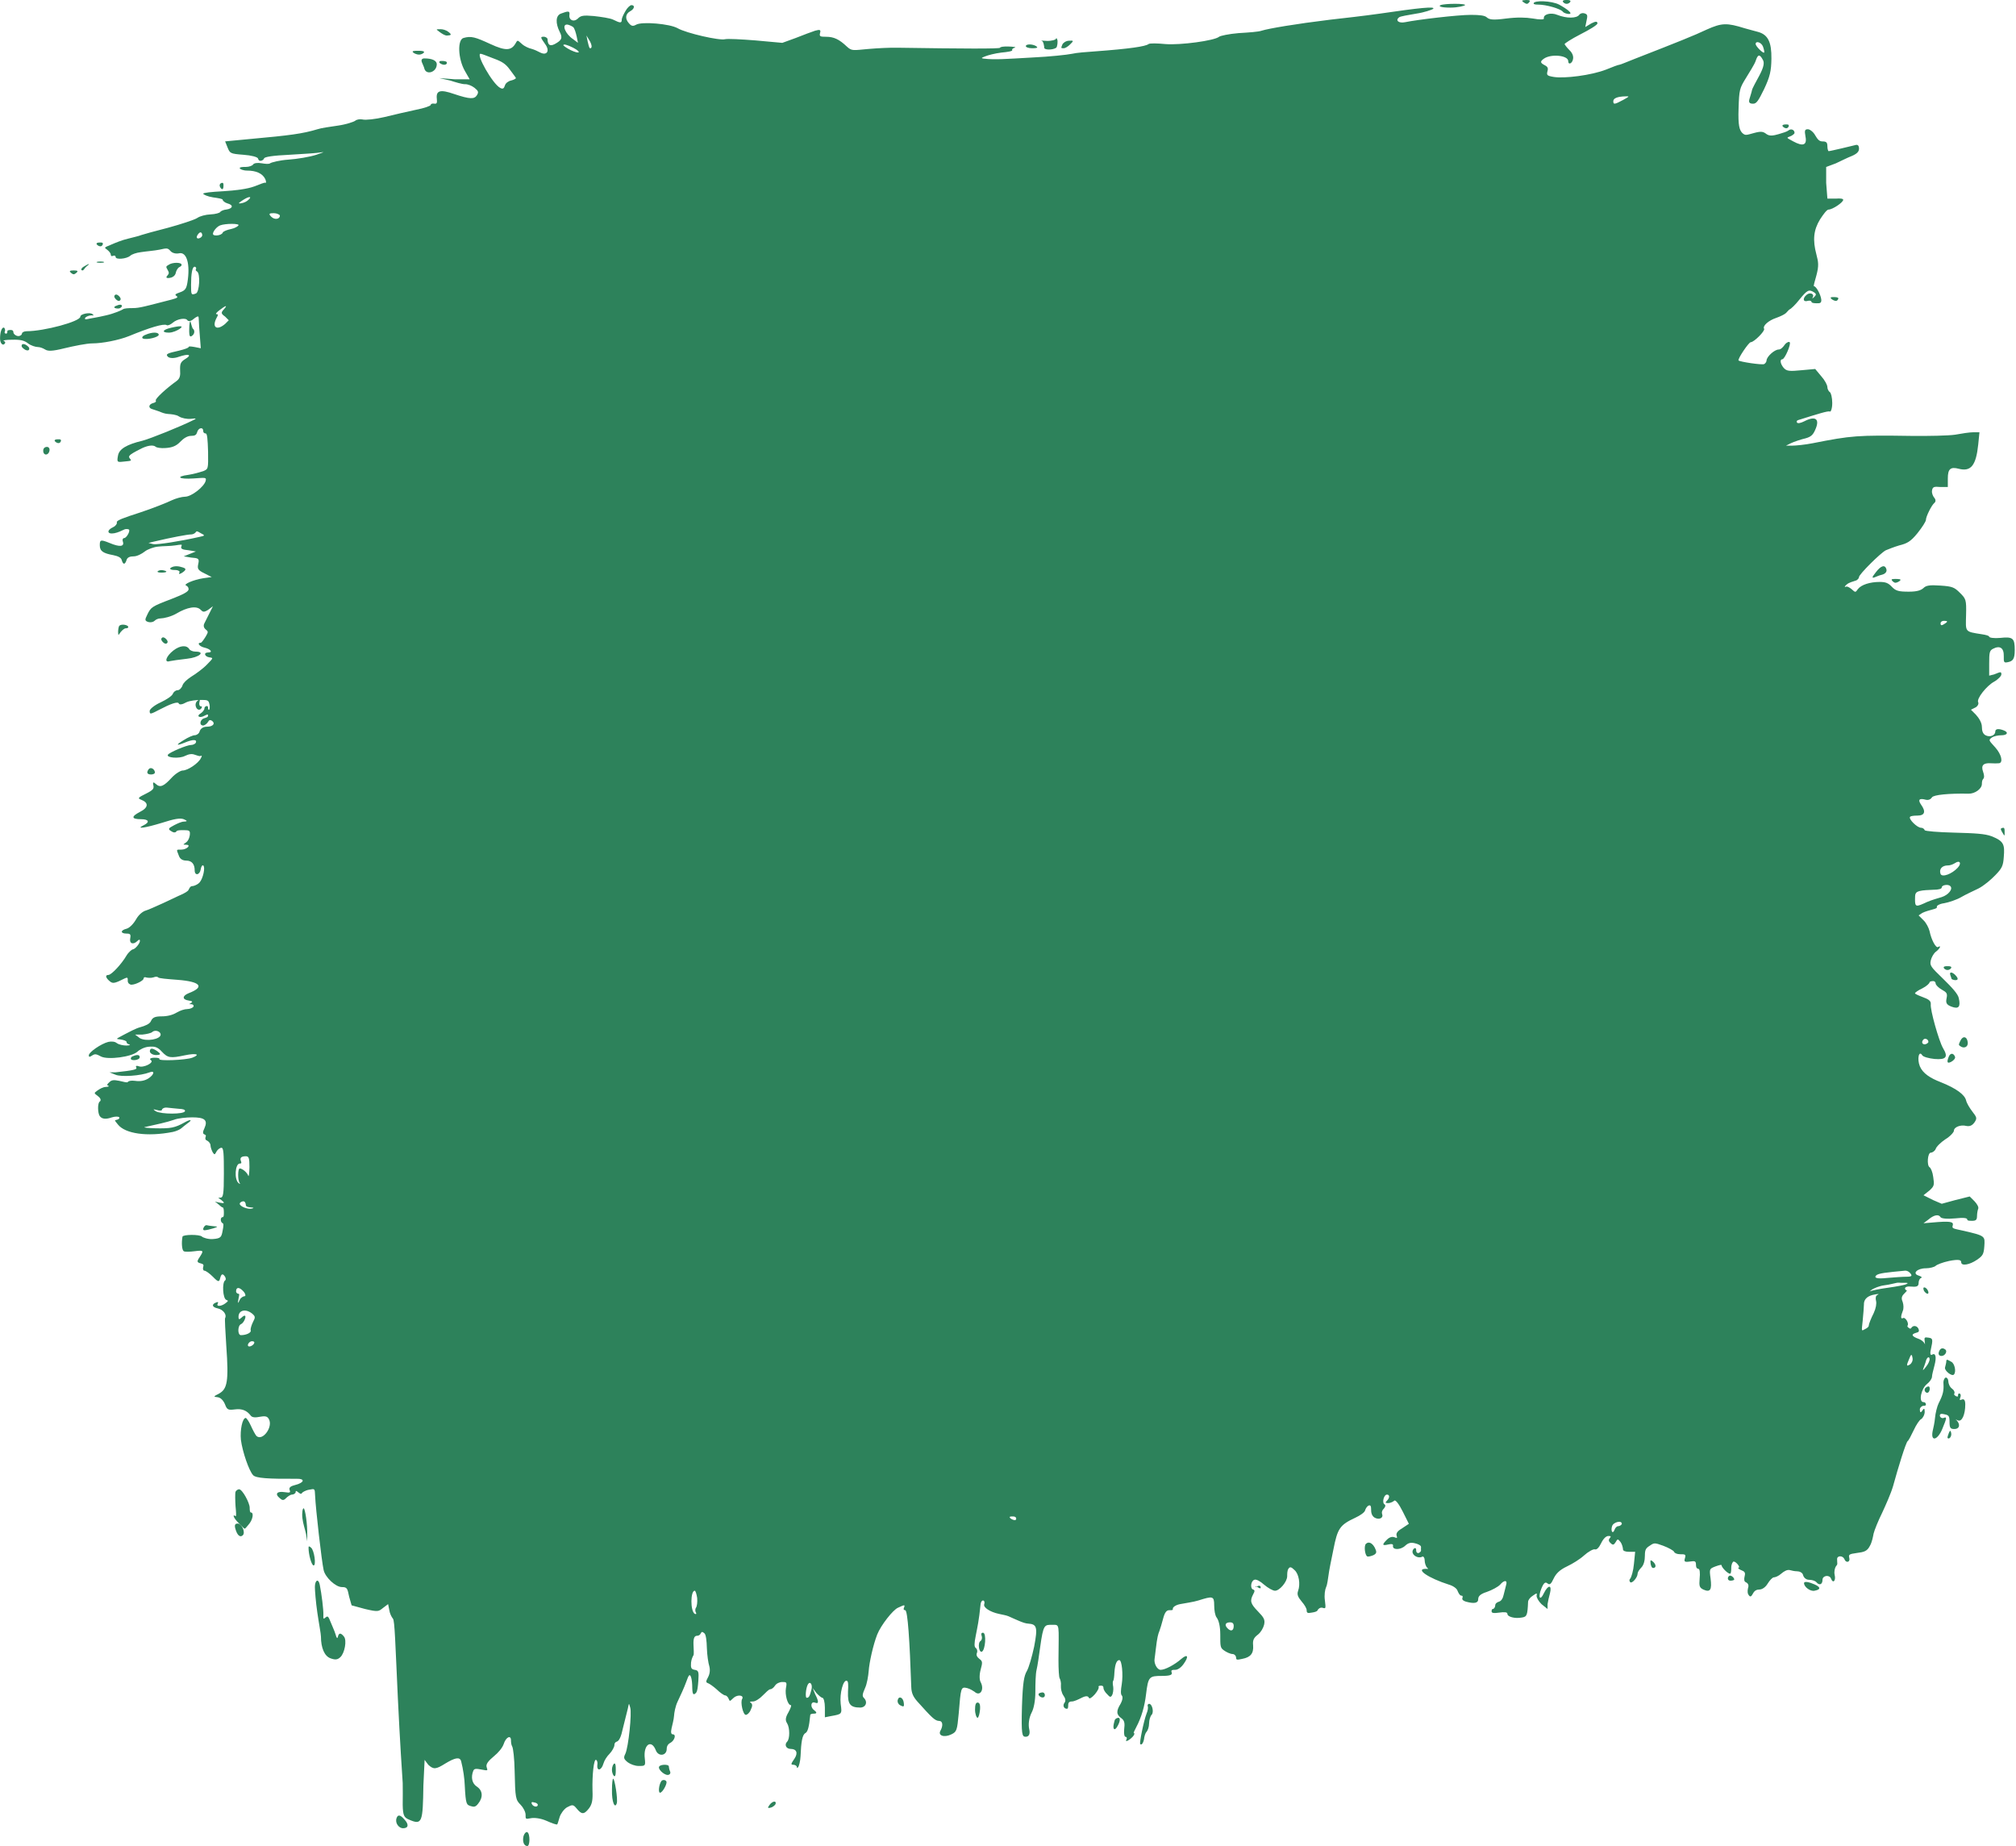 <?xml version="1.0" encoding="UTF-8"?> <svg xmlns="http://www.w3.org/2000/svg" width="1588" height="1454" fill="none"> <path fill="#2D825B" d="M1200.4 1.989c2 1.348 2.83 1.348 3.97 0C1205.52.64 1205.39 0 1202.39 0c-3.72.169-4.28.472-1.99 1.989ZM1208.04 2.711c0 .771 1.74.921 3.83.921 5.95 0 17.2 3.212 19.13 5.526.89 1.234 3.6 1.842 4.79 1.842 3.57 0-.96-3.666-7.66-7.368-5.95-3.085-20.09-3.543-20.09-.921ZM1231.04 1c0 .75 1.35 2 3 2s3-1.25 3-2c0-.9-1.35-1-3-1s-3 .1-3 1Z"></path> <path fill="#2D825B" d="M492.622 8.793c-1.549 2.634-2.875 5.47-2.875 6.709 0 2.789-1.129 2.789-6.708 0-2.48-1.24-9.754-2.256-15.333-2.876-8.369-.774-10.289-.252-12.459 1.917-3.409 3.254-7.328 1.154-6.708-2.875.465-3.41-1.284-2.973-6.708-.958-4.185 1.549-4.368 7.558-.959 14.377 2.48 4.803 1.591 6.64-3.833 9.584-3.874 2.015-5.595.815-5.75-3.834 0-.93-1.635-1.917-2.875-1.917-3.1 0-2.606.638.958 5.751 4.03 5.424 1.436 9.344-3.833 6.71-2.015-1.085-4.539-2.256-6.708-2.876-2.17-.465-5.652-1.974-7.667-3.834-3.41-2.944-3.397-3.438-4.792-.958-3.409 6.198-7.726 6.691-20.125.958-11.778-5.423-15.039-6.497-21.083-4.792-4.959 1.24-4.466 16.271.958 25.879l3.834 6.709h-11.5l-12.459-.959 8.625 1.917c4.34 1.395 9.331 2.876 11.5 2.876 2.325-.155 5.652 1.326 7.667 2.875 3.1 2.48 3.312 3.427 1.917 5.751-2.015 3.254-5.345 3.38-18.209-.959-10.383-3.563-14.191-2.984-13.416 3.834.31 3.1.098 4.144-1.917 3.834-1.55-.31-2.875.184-2.875.959 0 .775-4.991 2.594-11.5 3.834-6.664 1.394-17.942 4.046-24.917 5.75-7.129 1.705-15.08 2.537-17.25 1.917-2.169-.465-4.665.03-5.75.959-1.239.93-7.062 2.904-13.416 3.834-6.354.93-13.657 1.945-16.292 2.875-11.778 3.564-21.867 4.879-52.708 7.668l-20.125 1.917 1.916 4.792c1.86 4.649 2.23 4.976 12.459 5.751 6.509.465 11.035 1.791 11.5 2.875.31 1.085.832 1.917 1.916 1.917 1.085 0 2.565-.832 2.875-1.917.465-1.239 6.797-2.255 20.125-2.875 10.539-.62 21.972-1.297 24.917-1.917 3.1-.465 1.591.058-3.833 1.917-5.115 1.705-15.223 3.369-22.042 3.834-6.819.465-13.29 2.101-14.375 2.875-.93.775-3.764.465-6.708 0-3.255-.619-6.089-.126-6.709.959-.62.93-3.115 1.917-5.75 1.917-2.479 0-4.791.029-4.791.958 0 .775 2.805 1.917 5.75 1.917 7.129 0 12.205 2.216 14.375 6.709.93 2.17.62 3.341 0 2.876-.775-.31-4.131 1.171-8.625 2.875-5.425 2.015-14.533 3.214-24.917 3.834-8.834.465-15.333 1.142-15.333 1.917 0 .62 3.482 2.256 7.666 2.876 4.34.619 7.667 1.142 7.667 1.916 0 .775 1.664 2.256 3.833 2.876 4.805 1.24 4.311 4.017-.958 4.792-2.015.155-4.327 1.142-4.792 1.917-.465.775-3.792 1.762-7.666 1.917-3.72.155-8.372 1.326-10.542 2.876-2.17 1.394-12.771 4.878-23 7.667-10.229 2.635-19.378 5.131-21.083 5.751-1.705.775-6.512 1.791-10.542 2.876-4.184.929-10.317 3.397-13.417 4.792-5.269 2.169-5.354 2.129-2.875 3.834 1.395 1.084 2.875 2.749 2.875 3.834 0 1.084.677 1.578 1.917.958 1.24-.465 1.917.184 1.917.959 0 2.324 8.71 1.52 11.5-.959 1.395-1.24 4.75-2.41 8.625-2.875 3.874-.62 10.655-1.142 14.375-1.917 5.734-1.24 6.455-1.521 8.625.958 1.55 1.86 4.538 2.382 6.708 1.917 6.354-1.549 9.033 8.903 6.708 23.003-.775 4.649-1.72 6.274-5.75 7.668-3.564 1.24-4.579 1.946-2.875 2.876 1.55 1.084.661 1.635-3.833 2.875-20.612 5.268-25.087 6.709-30.667 6.709-3.409 0-6.736.184-7.666.959-.775.62-7.063 3.398-13.417 4.792-6.354 1.55-12.67 2.411-14.375 2.876-1.86.464-2.537.126-1.917-.959.62-.93 2.932-1.917 4.792-1.917 2.325 0 2.198.281.958-.958-1.704-1.705-9.583-.253-9.583 1.917 0 3.873-28.683 11.501-42.167 11.501-2.324 0-3.833.988-3.833 1.917 0 .775-1.17 1.917-2.875 1.917s-3.833-1.636-3.833-2.875c0-1.24-.677-1.917-1.917-1.917s-2.875.029-2.875.958c0 .775-.028 1.917-.958 1.917-.93 0-1.579-.677-.959-1.917.465-1.239-.338-2.875-.958-2.875-1.705 0-2.875 3.978-2.875 8.626 0 4.029 2.439 6.158 3.833 3.834.62-.775-.028-1.607-.958-1.917-1.085-.465 1.904-.958 6.708-.958 6.51-.155 9.514.551 12.459 2.875 2.17 1.704 5.962 2.875 7.666 2.875 1.86 0 4.2.988 5.75 1.917 2.17 1.395 5.415 1.521 15.334-.958 7.129-1.705 17.392-3.834 22.041-3.834 7.594 0 20.691-2.497 28.75-5.751 16.583-6.818 27.384-10.021 29.709-8.626.93.62 3.397-.677 4.791-1.917 3.565-3.099 10.261-4.086 11.5-1.917.775 1.085 2.932.746 4.792-.958 1.705-1.395 3.368-2.382 3.833-1.917.465.31.339 5.952.959 12.46l.958 12.46-4.792-.959c-2.789-.464-4.791-.774-4.791 0 0 .62-3.173 1.791-7.667 2.876-8.989 2.014-10.795 2.623-8.625 4.792 1.085 1.085 4.441 1.55 8.625 0 7.749-2.634 10.836-1.647 4.792 1.917-3.565 2.169-3.989 3.978-3.834 8.626.31 4.184-.085 6.612-2.875 8.627-7.594 5.423-17.066 13.941-16.291 15.335.465.775-.212 1.452-1.917 1.917-3.719.93-4.213 3.863-.958 4.792 1.24.465 4.2 1.298 5.75 1.917 1.395.62 4.073 1.762 6.708 1.917 2.635.155 6.61.523 8.625 1.917 2.17 1.395 6.329 2.227 9.583 1.917 4.34-.62 4.397-.126 1.917.959-9.919 4.958-33.741 14.589-40.25 16.294-12.398 2.944-18.237 6.543-19.167 11.501-1.085 5.734-.759 5.567 5.75 4.793 4.34-.465 5.074-.368 3.834-1.917-1.86-2.17-1.477-3.019 7.666-7.668 5.425-2.944 10.444-3.776 12.459-1.917.62.62 4.102 1.268 7.666.958 4.805-.309 8.246-1.383 11.5-4.792 2.79-2.944 5.836-4.792 8.625-4.792 3.1 0 4.172-.706 4.792-2.876.93-3.564 4.792-4.367 4.792-.958 0 1.24.832 1.917 1.916 1.917 1.24 0 1.607 4.46 1.917 14.377.155 13.636.196 13.631-3.833 15.335-2.325.775-7.471 2.256-11.5 2.876-10.694 1.394-7.79 3.65 3.833 2.875 9.299-.62 10.358-1.027 9.583 1.917-1.239 4.649-11.177 12.46-16.291 12.46-2.325 0-7.287 1.326-10.542 2.876-3.1 1.549-14.533 6.175-24.917 9.584-13.018 4.184-18.673 6.274-18.208 7.668.31 1.085-.86 2.904-2.875 3.834-5.424 2.479-4.776 5.877.958 4.792 2.635-.464 6.117-2.1 7.667-2.875 1.55-.775 3.368-.31 3.833 0 1.085 1.24-1.973 6.709-3.833 6.709-.93 0-1.578 1.171-.958 2.876 1.24 3.874-2.483 4.367-10.542.958-7.284-2.944-7.667-2.422-7.667 1.917 0 4.649 2.948 6.273 10.542 7.668 3.875.775 6.243 1.974 6.708 3.834 1.085 3.874 2.594 3.874 3.834 0 .62-2.17 2.805-2.876 5.75-2.876 2.479 0 6.3-1.974 8.625-3.834 2.169-1.704 6.977-3.523 10.541-3.833 3.72-.465 9.698-.339 13.417-.959 5.424-.775 5.567-1.056 4.792.959-.62 1.859 1.1 2.41 5.75 2.875l5.75.958-4.792 1.917-4.792 1.917 5.75.959c5.58.465 6.68.608 5.75 4.792-.929 4.029-.477 5.034 4.792 7.668l5.75 2.875-6.708.959c-7.749 1.239-16.052 4.821-13.417 5.751.93.465 1.917 1.326 1.917 2.875 0 1.86-3.808 3.949-13.417 7.668-15.808 6.043-16.222 6.417-19.167 12.46-2.014 4.029-1.986 4.821.959 5.751 1.705.465 3.862-.029 4.791-.959.93-.929 2.622-1.917 4.792-1.917 2.325 0 8.274-1.354 12.458-3.833 8.369-4.959 15.912-6.44 19.167-2.876 1.705 1.705 2.495 2.015 5.75 0l3.833-2.875-2.875 5.751-3.833 7.667c-.93 1.705-.591 3.553.958 4.793 2.015 1.704 2.325 1.877 0 5.75-1.549 2.48-3.213 4.793-3.833 4.793-3.255 0-1.154 2.904 2.875 3.834 4.804 1.084 7.06 3.834 2.875 3.834-3.719 0-2.761 3.214.958 3.833 3.41.465 3.198.483-1.916 5.751-2.945 3.099-8.894 7.416-12.459 9.585-3.564 2.324-6.088 4.85-6.708 6.709-.465 1.705-2.283 3.834-3.833 3.834-1.55 0-3.214 1.326-3.834 2.876-.465 1.549-4.934 4.54-9.583 6.709-4.804 2.169-8.625 5.315-8.625 6.709 0 2.944.538 2.761 7.667-.958 8.524-4.494 14.713-6.807 15.333-4.793.465 1.085 2.805.746 5.75-.958 2.79-1.395 8.245-1.917 11.5-1.917 4.959 0 6.088.086 6.708 2.875.62 1.86.31 4.328 0 4.793-.465.31-.958-.029-.958-.959 0-1.084-.028-1.917-.958-1.917-.775 0-1.917.678-1.917 1.917 0 1.085-1.48 2.904-2.875 3.834-3.874 2.169-.999 4.086 2.875 1.917 2.48-1.24 2.875-1.395 2.875 0 0 .93-1.17 1.452-2.875 1.917-3.564.93-4.368 5.751-.958 5.751 1.085 0 3.213-1.636 3.833-2.876.775-1.394 1.48-1.733 2.875-.958 3.1 2.014 1.281 4.792-3.833 4.792-3.1 0-5.13 1.665-5.75 3.834-.465 1.705-2.439 2.876-3.834 2.876-1.394 0-5.215 1.664-8.625 3.833-6.664 4.029-6.015 4.707.959 1.917 6.354-2.634 9.555-2.479 8.625 0-.465 1.085-2.284 1.917-3.834 1.917-3.254 0-16.968 5.809-18.208 7.668-1.55 2.479 9.077 3.283 13.417.959 2.944-1.395 5.342-1.889 7.666-.959 2.015.62 3.862 1.423 4.792.959.93-.62 1.085.057 0 1.917-2.015 4.028-10.345 9.584-14.375 9.584-1.395 0-5.525 2.342-8.625 5.751-5.889 6.353-8.894 8.201-12.458 4.792-1.705-1.549-2.537-1.675-1.917.959.62 2.634.139 3.765-5.75 6.709-6.354 3.099-6.778 3.708-3.833 4.793 6.044 2.324 5.861 6.175-.959 9.584-7.129 3.719-6.79 5.751.959 5.751 6.044 0 7.031 2.313 1.916 4.792-6.664 3.254 1.202 2.112 14.375-1.917 9.609-3.099 14.306-3.96 17.25-2.875 3.255 1.395 2.79 1.762 0 1.917-1.704 0-5.032 1.481-7.666 2.875-4.805 2.48-4.862 3.088-1.917 4.793 1.86 1.239 3.213.93 3.833 0 .465-.93 2.806-.959 5.75-.959 4.65 0 5.102.425 4.792 3.834-.31 2.17-1.17 4.511-2.875 5.751-2.79 2.014-2.635 1.762 0 1.917 4.34 0 .506 3.834-3.833 3.834-4.185 0-3.932-.476-1.917 4.792.93 2.789 3.27 3.834 5.75 3.834 4.649 0 6.708 3.019 6.708 7.668 0 4.648 4.172 3.69 4.792-.959.31-1.859 1.142-3.34 1.917-2.875 1.859 1.24-.086 10.319-2.875 13.419-1.395 1.549-4.355 2.875-5.75 2.875-1.55 0-2.255 1.636-2.875 2.875-.465 1.24-3.426 2.75-5.75 3.834-2.325.93-8.796 4.23-14.375 6.71-5.58 2.479-11.247 5.131-13.417 5.75-2.325.62-5.497 2.991-7.667 6.71-2.169 3.874-5.342 7.048-7.666 7.667-4.96 1.24-4.96 3.834 0 3.834 2.944 0 3.495.58 2.875 3.834-.775 4.184 2.495 5.171 5.75 1.917 1.24-1.239 1.916-1.239 1.916 0 0 2.015-3.89 6.709-5.75 6.709-.465 0-3.241 2.159-4.791 4.793-3.875 6.663-11.896 15.335-14.375 15.335-2.79 0-1.832 2.468.958 4.793 2.015 1.704 3.172 2.014 7.667 0 6.819-3.254 6.708-3.719 6.708 0 0 1.704 1.635 2.875 2.875 2.875 3.255 0 9.583-3.243 9.583-4.792 0-.93.832-1.424 1.917-.959.93.31 3.89.62 5.75 0 1.86-.775 3.368-.62 3.833 0 .465.775 7.275 1.297 15.334 1.917 18.132 1.395 21.643 5.585 8.625 10.543-4.96 2.015-5.27 4.976 0 5.751 2.789.465 3.621.832 1.916 1.917-1.704 1.085-2.169.959 0 .959 1.55 0 2.382.987 1.917 1.917-.465.929-2.777 1.916-4.792 1.916-2.169 0-5.835 1.171-8.625 2.876-3.099 1.859-7.315 2.875-11.5 2.875-5.734 0-7.385 1.045-8.625 3.834-.929 2.17-4.595 3.708-8.625 4.793-3.409.929-8.583 3.736-12.458 5.75-6.51 3.564-7.06 3.369-2.875 3.834 2.325.31 4.792 1.142 4.792 1.917 0 .775.522 1.607 1.916 1.917 1.55.465.718.804-1.916.959-2.48 0-5.962-.678-7.667-1.917-1.705-1.395-4.384-1.424-6.708-.959-5.58 1.395-15.334 8.064-15.334 10.543 0 1.705.706 1.395 2.875 0 2.17-1.394 3.454-.746 6.709.959 5.424 2.789 24.1.35 28.75-3.834 1.55-1.55 5.37-3.524 8.625-3.834 4.959-.465 7.132.115 10.541 3.834 4.65 4.958 6.585 5.355 18.209 2.875 8.989-1.859 12.569-.717 5.75 1.917-5.115 1.86-27.115 2.818-25.875.959.31-.62-1.354-.959-3.834-.959-3.099 0-4.424.988-2.875 1.917 2.945 1.86-5.863 6.342-9.583 4.793-1.705-.62-2.692-.282-1.917.958.93 1.55-1.878 2.284-16.291 3.834h-4.792l4.792 1.917c4.494 1.859 19.704.872 26.833-1.917 4.34-1.705 3.536 1.848-.958 4.792-2.945 1.86-6.512 2.537-10.542 1.917-3.255-.465-5.44.184-5.75.959-.31.62-3.454-.184-6.708-.959-4.495-.929-6.117-.591-7.667.959-1.705 1.549-2.508 2.41-.958 2.875.93.465.253.804-1.917.959-2.17 0-5.004 1.635-6.708 2.875-3.1 2.324-2.606 1.848.958 4.792 2.015 1.705 1.888 3.214.958 3.834-1.86 1.085-1.704 9.178 0 11.502 1.705 2.324 4.78 2.663 9.584.958 2.48-.774 5.285-.774 5.75 0 .465.775-.522 1.607-1.917 1.917-2.17.465-1.831.27.958 3.834 5.58 6.973 22.513 9.78 43.125 5.751 2.945-.62 5.934-2.101 6.709-2.875.93-.775 3.087-2.595 4.791-3.834 4.34-2.944 2.733-3.593-1.916-.959-8.214 4.649-11.532 4.948-23 4.793-6.509-.155-10.33-.649-8.625-.959 9.144-2.014 17.73-3.891 23-5.751 3.099-1.239 9.725-1.917 14.375-1.917 9.763 0 12.528 2.119 9.583 8.627-1.395 2.789-1.395 4.327 0 4.792 1.085.465 1.423.832.958 1.917-.465 1.24-.281 2.41.959 2.875 1.395.62 2.875 2.285 2.875 3.834 0 1.55 1.141 4.511 1.916 5.751 1.395 2.014 1.481 1.521 2.875-.958.775-1.395 2.594-2.876 3.834-2.876 1.705 0 1.916 4.633 1.916 20.128 0 17.045-.55 19.169-2.875 19.169-2.324.155-1.676-.097.959 1.917 2.944 2.325 2.577 2.847-1.917 1.917-4.494-.929-3.748-1.366-.958.959 1.705 1.394 3.058 2.875 3.833 2.875.62 0 .958 1.665.958 3.834s-.028 3.834-.958 3.834c-2.015 0-1.86 4.018 0 4.792.93.31.62 2.652 0 5.751-.93 5.114-1.312 6.245-7.667 6.709-3.719.31-7.85-1.142-8.625-1.916-1.859-1.86-14.868-1.705-15.333 0-.93 4.958-.436 10.571.958 11.501.93.62 5.061.465 8.625 0 7.284-.93 7.243-.476 3.834 4.793-2.325 3.408-1.987 4.017.958 4.792 2.015.465 2.537 1.171 1.917 2.875-.465 1.395.028 2.876.958 2.876 1.085 0 4.074 2.16 6.708 4.79 4.495 4.65 4.975 4.06 5.75.96.93-3.56 2.129-3.59 3.834-.96.465.93.93 2.26 0 2.88-2.48 1.7-1.832 14.25.958 15.33 1.86.62 1.521 1.02-.958 2.88-3.41 2.48-7.3 2.32-5.75 0 .62-1.09.126-1.42-.959-.96-4.184 1.39-3.691 3.86.959 4.79 4.339.93 7.3 5.04 5.75 7.67-.31.62.183 10.27.958 22.04 2.015 27.9.759 33.82-5.75 37.39-4.649 2.47-4.523 2.41-.958 2.87 2.324.31 4.51 2.65 5.75 5.75 1.55 4.19 2.552 4.46 7.666 3.84 5.735-.78 9.514.91 12.459 4.79 1.24 1.7 3.637 1.73 7.666.96 4.34-.78 5.624-.1 6.709 1.91 3.409 6.05-4.779 17.3-9.584 13.42-1.084-.93-3.241-5.22-4.791-8.62-1.55-3.41-3.369-5.76-3.834-5.76-2.634 0-4.608 9.51-3.833 17.26 1.24 9.45 6.329 24.23 9.583 27.79 2.17 2.48 12.338 3.03 34.5 2.88 6.51-.16 6.016 2.93-.958 4.79-3.719.93-5.412 1.97-4.792 3.83.775 2.02.816 2.7-3.833 1.92-5.889-.93-8.173 1.23-3.833 4.79 1.705 1.55 2.932 2.02 4.791 0 1.395-1.39 3.552-2.87 4.792-2.87 1.24 0 2.875-.99 2.875-1.92 0-1.24.367-1.24 1.917 0 1.24 1.09 2.565 1.73 2.875.96.155-.77 2.96-2.41 5.75-2.88 4.804-.93 4.481-.94 4.791 4.8.465 10.38 5.159 51.65 6.709 58.46 1.24 5.74 9.415 13.42 14.375 13.42 4.184 0 4.355 1.01 5.75 7.67l1.916 6.71 10.542 2.87c10.539 2.48 10.656 1.99 14.375-.95l3.833-2.88.959 4.79c.31 2.48 1.79 5.47 2.875 6.71 1.395 1.71 1.818 19.07 3.833 62.3 1.55 32.85 3.523 62.76 3.833 67.1.155 4.18 0 11.98 0 17.25.155 8.52 1.228 9.95 4.792 11.5 10.694 4.8 11.035 2.14 11.5-26.84l.958-20.13 2.875 3.84c4.185 3.87 5.978 3.69 13.417-.96 7.439-4.49 11.374-5.48 12.458-1.92 1.705 6.51 2.72 14.21 2.875 19.17.775 15.19 1.382 15.21 4.792 16.3 2.48.77 3.735.71 5.75-1.92 4.03-4.96 3.691-10.32-.958-13.42-3.875-2.48-4.89-7.35-2.875-12.46.775-2.01 2.524-1.73 6.708-.96 4.959.93 4.763.87 3.833-1.91-.775-2.33 1.256-4.91 5.75-8.63 3.41-2.79 6.582-6.49 7.667-9.59 1.705-5.42 5.75-7.52 5.75-2.87 0 1.24.183 3.55.958 4.79.775 1.24 1.762 9.72 1.917 19.17.465 21.69.762 22.81 4.792 26.84 1.859 1.86 3.833 5.5 3.833 7.67 0 3.41-.196 3.65 3.833 2.87 2.79-.62 7.809-.1 12.459 1.92 4.184 1.86 8.16 3.34 8.625 2.87.465-.46.987-2.96 1.916-5.75.775-2.63 3.426-6.27 5.75-7.66 4.185-2.17 4.877-2.46 7.667.95 3.72 4.5 5.554 5.12 9.583 0 2.635-3.41 3.185-6.78 2.875-14.37-.31-11.78 1.016-25.05 2.875-23.97.775.47 1.269 2.13.959 3.84-.62 5.42 3.242 4.62 4.791-.96.775-2.63 2.777-5.65 4.792-7.67 2.015-2.01 3.833-5.47 3.833-6.71 0-1.24.367-2.41 1.917-2.87 1.86-.62 3.397-3.88 4.792-10.55 1.24-5.42 3.213-12.39 3.833-15.33 1.085-5.11.832-4.52 1.917-.96 1.395 4.18-1.354 31.15-3.834 36.42-1.549 3.1-1.338 4.08 1.917 6.71 2.17 1.55 5.68 2.88 8.625 2.88 5.114 0 5.412-.02 4.792-5.75-1.395-10.85 5.06-15.7 8.625-6.71 2.014 5.42 8.625 4.46 8.625-.96 0-2.17 1.015-3.86 2.875-4.79 3.254-1.71 4.861-6.71 1.916-6.71-1.239 0-1.733-1.39-.958-4.8.62-2.63 1.762-7.1 1.917-9.58.155-2.63 1.015-7.63 2.875-11.5 1.859-3.88 5.158-11 6.708-15.34 2.17-6.35 2.904-6.31 3.833-3.83.62 1.7.959 5.22.959 8.63.155 5.26 1.015 5.69 2.875 3.83 1.24-1.24 1.606-5.4 1.916-9.59.465-6.97.225-8.16-2.875-8.62-2.789-.47-3.185-1.57-2.875-5.75.31-2.79 1.452-4.98 1.917-5.75.465-.78.155-4.91 0-8.63-.155-5.11.86-6.71 2.875-6.71 1.395 0 2.41-.83 2.875-1.92.62-1.39 1.325-1.39 2.875 0 1.24 1.09 1.762 5.93 1.917 11.51.155 5.42 1.141 12.05 1.916 14.37.775 2.95.437 5.99-.958 8.63-1.86 3.41-1.86 4.17 0 4.79 1.24.47 4.074 2.47 6.708 4.79 2.48 2.48 5.779 4.8 6.709 4.8 1.085 0 2.41 1.48 2.875 2.87.93 2.33 1.043 1.52 3.833-.96 3.1-2.79 8.413-2.14 6.708.96-1.549 2.48.706 12.46 2.875 12.46 1.085 0 2.904-1.51 3.834-3.83 1.55-3.26 1.55-4.67 0-5.75-1.24-.78-.253-.96 1.916-.96 1.705 0 5.187-2.16 7.667-4.79 2.48-2.48 4.82-4.8 5.75-4.8 1.085 0 2.749-1.17 3.833-2.87 1.085-1.71 3.581-2.88 5.75-2.88 3.255 0 3.805-.01 2.875 4.8-.929 5.26 1.354 13.41 3.834 13.41.775 0-.212 2.66-1.917 5.75-2.635 4.5-2.353 6.46-.958 8.63 2.169 3.56 2.169 12.21 0 14.38-2.325 2.32-1 5.75 2.875 5.75 4.339 0 5.974 3.02 2.875 7.67-2.48 3.72-3.283 4.79-.959 4.79 1.395 0 2.875.83 2.875 1.92 0 .93.339.62.959 0 .62-.62 1.761-4.76 1.916-8.63.465-11.16 1.354-16.97 3.834-18.21 1.859-1.09 2.903-4.77 3.833-14.38.155-.62 1.48-.96 2.875-.96 2.48 0 2.48-1.01 0-2.87-3.1-2.33-2.451-7.15.958-5.75 2.79 1.08 3.1-.67 0-6.71l-1.916-4.79 2.875 3.83c1.859 2.01 4.016 3.83 4.791 3.83.93 0 1.917 3.33 1.917 7.67v7.67l4.792-.96c8.834-1.55 8.751-1.53 7.666-9.58-.93-8.37 2.002-19.15 4.792-18.22 1.24.31 1.268 3.05.958 8.63-.31 9.61 1.525 12.46 9.584 12.46 4.339 0 6.284-4.26 2.875-7.67-1.395-1.39-1.057-3.02.958-7.66 1.55-3.26 2.565-9.55 2.875-13.42.465-6.67 3.454-20.39 6.708-28.76 2.945-7.44 12.418-19.38 16.292-21.08 5.114-2.33 5.877-2.79 4.792 0-.62 1.24.028 1.91.958 1.91 2.015 0 3.552 24.13 4.792 60.39.155 4.96 1.537 7.78 4.791 11.5 11.159 12.39 13.841 15.33 17.25 15.33 2.635 0 3.283 3.49.959 7.67-2.17 3.88 2.89 5.67 8.625 2.88 4.184-2.02 4.51-3.13 5.75-16.3 1.704-20.45 1.594-21.36 6.708-20.12 2.325.61 4.82 2.25 5.75 2.87 4.339 4.03 8.046-1.62 4.792-7.67-.93-1.7-1.085-5.4 0-9.58 1.55-5.74 1.676-6.77-.959-8.63-1.859-1.55-2.691-2.93-1.916-4.79.62-1.55-.029-3.21-.959-3.83-1.239-.78-1.239-3.55 0-9.59 1.395-7.28 2.439-11.28 3.834-24.92.155-1.39.832-2.87 1.916-2.87 1.085 0 1.424 1.63.959 2.87-1.085 2.63 4.836 6.27 11.5 7.67 2.634.62 5.962 1.14 7.666 1.92 6.975 3.09 12.079 5.59 15.334 5.75 6.974.46 7.736 2.71 4.791 18.21-1.704 7.9-4.2 16.53-5.75 19.17-2.169 3.72-3.213 8.89-3.833 27.79-.62 22.32.085 23.96 2.875 23.96 2.635 0 3.65-2.18 2.875-5.75-.93-3.87-.253-9.23 1.917-13.42 1.55-2.94 2.875-8.85 2.875-16.29 0-6.2.183-14.15.958-17.25.775-3.1 1.945-11.39 2.875-18.21 2.48-17.82 3.384-17.26 9.583-17.26 6.045 0 4.947-1.18 4.792 27.8 0 7.13.338 13.45.958 14.38.465.77 1.269 3.42.959 5.75-.155 2.32.522 5.65 1.916 7.67 1.705 2.32 2.044 4.35.959 5.75-1.705 2.17-.563 4.79 1.916 4.79.775 0 .959-1.17.959-2.88 0-2.01.86-2.87 2.875-2.87 1.859 0 5.187-1.64 7.666-2.88 3.41-1.7 5.13-1.55 5.75 0 .465 1.09 2.312-.08 4.792-2.87 2.17-2.64 3.34-4.98 2.875-5.75-.465-.62.677-.96 1.917-.96 1.395 0 1.916.52 1.916 1.92 0 1.23 1.481 3.55 2.875 4.79 2.015 2.17 2.594 2.82 3.834.96.775-1.24 1.268-4.54.958-6.71-.465-2.33-.465-4.33 0-4.8.465-.46.803-3.3.958-6.71.465-6.5 1.819-9.58 3.834-9.58 2.014 0 3.156 11.27 1.916 19.17-.775 4.34-.93 7.7 0 8.63.93.93.902 3.3-.958 6.71-3.41 5.57-3.536 8.4.958 11.5 2.17 1.7 2.537 3.82 1.917 8.62-.31 3.41.183 5.75.958 5.75.93 0 1.424.99.959 1.92-1.705 2.79 1.847 1.18 4.791-1.92 1.55-1.7 1.579-2.87.959-2.87s.677-2.31 1.916-4.79c4.03-7.6 6.582-16.43 7.667-25.88 1.705-13.79 2.385-14.38 12.458-14.38 7.129 0 8.442-1.02 7.667-2.88-.62-1.7.395-1.91 2.875-1.91 2.015 0 4.694-1.85 6.708-4.79 4.185-5.89 3.043-8.02-1.916-3.84-5.115 4.5-12.727 8.63-16.292 8.63-2.79 0-5.412-5.06-4.792-8.63.155-.62.494-4.1.959-7.67 1.085-9.29 1.79-11.74 2.875-14.37.465-1.24 1.945-5.87 2.875-9.59 1.24-4.8 2.622-6.71 4.791-6.71 1.705 0 3.03.13 2.875-.96-.31-1.08 1.721-3.05 5.75-3.83 3.875-.77 10.501-1.64 14.375-2.87 11.314-3.57 12.459-3.61 12.459 3.83 0 3.72.677 8.03 1.916 9.58 1.55 2.02 2.875 6.6 2.875 13.42 0 9.14-.069 10.45 2.875 12.46 1.86 1.4 5.159 2.88 6.709 2.88 1.55 0 2.875 1.48 2.875 2.87 0 2.02 1.072 1.74 4.791.96 6.665-1.24 9.09-4.34 8.625-10.54-.465-4.34.579-6.15 3.834-8.63 2.324-1.86 4.171-5.19 4.791-7.67.93-4.02-.142-5.73-4.791-10.54-6.045-6.2-6.468-8.3-3.834-13.42 1.395-2.48 1.395-3.37 0-3.83-2.479-.78-1.831-6.74.959-7.67 1.395-.62 4.567 1.05 7.666 3.84 3.1 2.63 6.923 4.79 8.623 4.79 3.57 0 9.59-7.01 9.59-11.5 0-1.71.02-4.52.95-5.76 1.09-1.85 2.32-1.52 4.8.96 3.56 3.1 4.73 11.18 2.87 16.3-1.08 2.94-.22 4.9 2.88 8.62 2.17 2.48 3.83 5.32 3.83 6.71 0 2.17.73 2.54 3.83 1.92 2.17-.31 4.48-.83 4.79-1.92.47-1.08 2.13-2.38 3.84-1.91 2.63.77 2.69.75 1.91-5.75-.62-4.19.03-8.53.96-10.55.93-1.86 1.45-6.64 1.92-9.58.31-2.95 2.13-11.92 3.83-20.13 3.26-16.58 5.01-19.19 17.25-24.92 3.72-1.71 7.36-4.2 7.67-5.75.46-1.55 1.63-3.37 2.87-3.84 1.55-.62 1.92.58 1.92 3.84 0 2.79 1.17 4.82 2.88 5.75 3.41 1.86 6.99.22 5.75-2.88-.47-1.24.02-2.9.95-3.83 1.4-1.39 2.2-3.06.96-3.83-2.17-1.24-.56-7.67 1.92-7.67 2.17 0 2.32 2.47 0 4.79-1.4 1.4-1.52 1.92.96 1.92 1.7 0 4.01-1.14 4.79-1.92.93-.93 3.61 2.43 6.71 8.63l4.79 9.58-5.75 3.84c-3.72 2.16-4.45 4.04-3.83 5.75.77 1.86-.06 1.73-1.92.95-1.71-.62-3.89.06-5.75 1.92-4.19 4.19-3.69 4.92.96 3.84 2.63-.62 3.99-.44 3.83.95-.77 3.41 5.86 3.57 9.58 0 2.48-2.32 4.57-2.69 7.67-1.91 2.17.46 4.79 1.63 4.79 2.87 0 1.24-.15 2.26 0 2.88 0 .62-.98 1.6-1.91 1.91-.93.31-1.92-.52-1.92-1.91 0-1.4-.03-1.92-.96-1.92-.77 0-1.92 1.33-1.92 2.88 0 3.1 4.88 5.53 7.67 3.83.93-.46 1.92.86 1.92 2.88 0 2.01.83 4.66 1.91 5.75 1.4 1.39.91.95-.95.95-8.84 0 2.09 7.35 18.2 12.47 3.26.92 6.25 3.08 6.71 4.79.62 1.55 1.79 3.83 2.88 3.83 1.24 0 1.42.68.96 1.92-.47 1.24.7 2.25 2.87 2.87 6.35 1.71 9.58 1.19 9.58-1.91 0-2.17 1.29-4.05 6.71-5.75 4.03-1.4 8.99-4.05 10.54-5.75 3.26-3.88 5.88-3.57 4.8 0-.31 1.54-1.3 5.03-1.92 7.66-.62 3.1-1.97 5.29-3.83 5.75-1.55.47-2.88 1.48-2.88 2.88 0 1.39-.99 2.87-1.92 2.87-.77 0-.95.99-.95 1.92 0 1.24 1.72 1.58 5.75.96 4.49-.62 6.7-.44 6.7.96 0 2.32 5.92 3.96 11.5 2.87 3.88-.62 4.33-1.76 4.8-12.46.15-1.55 1.81-3.55 3.83-4.79 3.1-2.17 3.34-2.17 2.87 0-.15 1.4 1.36 4.23 3.84 6.71l4.79 3.83v-3.83c.31-2.01 1.14-5.99 1.92-8.63 1.7-6.81-1.54-6.66-4.8 0-3.1 6.67-4.86 3.3-1.91-3.83 1.86-4.49 3.08-5.23 4.79-3.83 1.7 1.39 2.78.5 4.79-3.84 1.86-3.87 4.65-6.79 10.54-9.58 4.5-2.17 10.01-5.53 13.42-8.63 3.25-2.94 7.38-5.26 8.62-4.79 1.24.46 3.09-1.23 4.8-4.79 1.7-3.57 3.89-5.75 5.75-5.75 2.17 0 2.19.36.95 1.91-1.08 1.24-.59 2.6.96 3.84 1.55 1.55 2.44 1.36 3.84-.96 1.39-2.48 1.66-2.79 3.83 0 1.24 1.7 1.92 4.66 1.92 5.75 0 1.24 2 1.92 4.79 1.92h4.79l-.96 9.58c-.46 5.27-1.94 10.26-2.87 11.5-1.09 1.09-.62 2.26 0 2.88 1.39 1.24 5.75-3.77 5.75-6.71 0-1.09 1.17-3.09 2.87-4.79 2.02-2.02 2.88-5.56 2.88-9.59 0-4.65.88-5.81 3.83-7.67 3.41-2.32 3.72-2.48 10.54 0 4.19 1.55 8.32 3.87 8.63 4.8.31.93 2.15 1.91 4.79 1.91 3.87 0 4.61.09 3.83 2.88-.93 2.94-.51 3.49 3.83 2.87 4.19-.62 4.8-.37 4.8 2.88 0 2.01.98 2.87 1.91 2.87 1.09 0 1.43 3.33.96 7.67-.46 5.89-.22 7.08 2.88 8.63 5.57 2.48 6.83.21 5.75-8.63-1.09-7.9-.82-7.72 3.83-9.58 2.63-.93 4.79-1.58 4.79-.96 0 1.7 4.85 6.71 6.71 6.71.77 0 .96-2.31.96-4.79 0-2.64 1.14-4.8 1.91-4.8 1.86 0 5.54 4.64 3.84 4.8-.78 0-.1 1.14 1.91 1.91 2.79 1.09 3.65 1.85 2.88 4.8-.62 2.48-.44 4.32.96 4.79 1.39.62 2.38 1.97 1.91 3.83-.46 1.55-.93 4.2 0 5.75 1.4 2.48 2.29 1.99 3.84-.96 1.08-2.01 2.77-2.87 4.79-2.87 2.32 0 5-1.85 6.71-4.79 1.55-2.48 3.7-4.8 4.79-4.8 1.08 0 3.73-1.01 5.75-2.87 2.17-1.86 4.69-3.34 6.71-2.88 1.7.47 4.04.96 5.75.96 2.01 0 4.32 1.02 4.79 2.88.46 2.01 2.31 3.83 4.79 3.83 2.02 0 4.67.68 5.75 1.92 2.33 2.79 4.79 1.8 4.79-1.92 0-3.41 5.47-4.21 6.71-.96 1.55 4.19 3.96 1.78 2.88-2.87-.62-2.64.18-5.63.95-6.71 1.71-2.02.96-1.88.96-5.75 0-2.95 4.51-2.95 5.75 0 1.24 3.41 4.77 2.45 3.84-.96-.62-2.48-.3-3.06 5.75-3.84 6.04-.77 8.37-1.41 10.54-5.75 1.55-2.63 2.41-7.1 2.87-9.58.62-2.63 3.77-10.41 6.71-16.29 2.79-6.05 6.92-15.2 8.63-21.09 4.03-14.72 10.1-34.38 11.5-35.46.77-.47 2.77-4.45 4.79-8.63 2.01-4.34 4.51-8.01 5.75-8.63 1.24-.62 2.87-3.42 2.87-5.75 0-3.25-.67-2.82-1.91-.96-1.24 2.02-1.92 1.37-1.92-.95 0-1.4 1.63-2.88 2.87-2.88 1.24 0 1.92-.18 1.92-.96 0-.93-.52-1.92-1.92-1.92-4.03 0-1.93-10.65 2.88-14.37 2.17-1.71 3.83-4.2 3.83-5.75 0-1.4.99-4.91 1.92-8.63 1.86-6.97.87-10.33-1.92-8.63-1.08.78-1.73-.73-.96-3.83 1.86-8.37 1.65-9.12-1.91-9.58-2.95-.47-3.34-.23-2.88 2.87.31 2.02.31 3 0 1.92-.31-.93-2.15-2.91-4.79-3.84-5.27-1.86-6.41-3.55-1.92-4.79 2.02-.46 2.54-1.17 1.92-2.87-1.08-2.79-4.35-3.29-5.75-.96-.62.93-1.14.62-1.92 0-.77-.47-1.57-1.14-.95-1.92 1.08-2.01-1.98-6.99-3.84-5.75-1.7.93-1.7-1.57 0-5.75.78-1.71.62-4.7 0-6.71-1.08-2.63-1.36-4.39.96-6.71 1.71-1.7 2.85-2.87 1.92-2.87-.78 0-1.43-1.15-.96-1.92.62-.93 2.44-1.12 3.83-.96 5.12.46 6.71.07 6.71-2.88 0-1.7.83-3.52 1.92-3.83 1.08-.62.25-1.14-1.92-1.92-5.27-1.55-1.22-5.747 5.75-5.747 3.1 0 6.74-.987 7.67-1.917.93-.93 5.42-2.749 10.54-3.834 7.9-1.55 9.58-.746 9.58.958 0 3.254 6.57 2.112 12.46-1.917 4.5-3.099 5.29-4.345 5.75-10.543.47-8.057 1.35-8.276-17.25-12.46-6.82-1.549-8.44-1.509-7.67-3.834.78-2.634-.34-3.65-11.5-2.875l-11.5.958 3.84-2.875c4.18-3.564 8.03-4.551 9.58-1.917.78 1.085 4.99 1.578 11.5.958 6.97-.774 9.58-.281 9.58.959 0 .93 1.67.958 3.84.958 3.1 0 3.83-.889 3.83-3.833 0-2.015.49-4.667.96-5.751.46-1.24-.86-3.582-2.88-5.751l-3.83-3.834-11.5 2.875-10.54 2.876-6.71-2.876-7.67-3.833 4.8-3.834c3.72-3.409 3.8-4.345 2.87-10.544-.46-3.873-1.94-7.202-2.87-7.667-2.33-1.55-1.53-11.502.95-11.502 1.24 0 3.22-1.326 3.84-2.875.46-1.705 3.94-5.189 7.66-7.668 3.88-2.324 6.71-5.625 6.71-6.709 0-2.945 5.4-4.919 9.59-3.834 2.79.619 4.84-.242 6.7-2.876 2.17-3.254 1.65-3.977-1.91-8.626-2.02-2.634-4.33-6.457-4.79-8.626-1.09-4.339-7.27-9.264-20.13-14.377-8.06-3.099-13.97-6.882-16.29-12.46-2.33-5.734-.72-12.965 1.92-8.627.77 1.24 5.24 2.411 9.58 2.876 9.3.775 11.05-1.499 6.71-8.626-3.26-5.734-10.21-30.322-9.59-34.505.16-2.635-1.59-3.892-6.7-5.751-3.72-1.395-5.75-2.411-5.75-2.876 0-.464 2.34-2.284 5.75-3.834 3.41-1.704 5.75-4.017 5.75-4.792 0-.62 1.63-.958 2.87-.958 1.24 0 1.92.987 1.92 1.917 0 1.084 2.31 3.397 4.79 4.792 3.87 2.169 4.61 2.99 3.83 6.709-.77 3.719-.19 5.16 3.84 6.71 5.73 2.169 7.3.108 5.75-6.71-.62-3.254-5.33-8.362-12.46-15.335-9.61-9.297-10.52-10.349-9.59-14.377.47-2.325 2.29-5.47 3.84-6.71 3.1-2.169 4.86-5.693 1.91-3.834-1.7 1.085-5.31-5.642-6.7-12.46-.62-2.634-2.78-6.766-4.8-8.626l-3.83-3.834 2.88-1.917c2.01-1.084 6.3-2.255 8.62-2.875 2.33-.62 3.19-1.142 2.88-1.917-.47-.775 2.03-2.411 5.75-2.875 3.56-.62 10-2.778 13.41-4.793 3.41-2.014 9.23-4.695 13.42-6.709 4.34-2.169 10.16-7.134 13.42-10.543 5.27-5.424 6.24-7.404 6.7-14.377.78-9.762.18-12.42-9.58-16.294-5.27-2.015-12.81-2.411-29.71-2.876-12.4-.31-22.69-1.142-23-1.917-.31-.929-1.48-1.917-2.87-1.917-3.1 0-10.18-7.076-8.63-8.626.47-.62 2.81-.958 5.75-.958 5.74 0 6.91-3.048 2.88-8.627-2.79-4.028-1.28-5.228 3.83-3.833 2.33.464 3.86-.523 4.79-1.917 1.24-2.015 13.56-3.186 28.75-2.876 4.96.155 10.54-3.794 10.54-7.668 0-1.394.19-3.059.96-3.833 1.09-1.085.93-3.117 0-5.751-1.86-5.114.33-7.019 5.75-6.71 2.48.155 5.63.155 6.71 0 3.41-.309 2.24-6.726-2.87-12.46-4.81-5.423-5.67-5.653-2.88-7.667 1.55-1.24 5.19-1.917 7.67-1.917 4.65 0 5.94-2.285 1.91-3.834-4.03-1.55-6.7-1.366-6.7.958 0 2.944-4.11 4.735-7.67 2.876-2.02-1.085-2.88-3.301-2.88-6.71 0-3.099-2.31-6.95-4.79-9.584l-3.83-3.834 3.83-1.917c1.86-1.24 2.38-3.059 1.92-3.834-1.71-2.789 6.72-13.195 12.46-16.294 3.1-1.705 5.75-4.511 5.75-5.751 0-2.479-.64-2.014-5.75 0l-3.84.959v-9.585c0-8.368.24-10.107 2.88-11.502 5.58-2.944 8.78-.757 8.62 5.751-.15 4.959.24 5.257 2.88 4.792 4.18-.774 5.75-2.302 5.75-9.584 0-9.453-1.43-10.67-11.5-9.585-4.81.465-8.63-.184-8.63-.959 0-.774-2.65-1.452-5.75-1.916-13.79-2.17-12.76-1.545-12.45-15.336.31-11.931-.15-12.604-4.8-17.252-4.34-4.339-5.88-5.131-15.33-5.751-8.52-.62-11.4-.098-13.42 1.917-1.86 1.704-4.83 2.875-11.5 2.875-8.05 0-10.31-.58-13.41-3.834-2.79-2.944-4.78-3.834-9.59-3.834-7.59 0-14.61 2.187-17.25 5.751-1.7 2.479-1.84 2.789-4.79 0-1.86-1.549-3.7-2.537-4.79-1.917-1.08.465-.75-.522.96-1.917 1.7-1.394 4.69-2.255 6.71-2.875 1.86-.465 2.87-2.101 2.87-2.876 0-2.169 17.06-19.072 21.09-21.086 1.86-.775 6.35-2.594 10.54-3.834 6.2-1.549 8.95-2.922 14.37-9.585 3.72-4.648 6.71-9.303 6.71-10.543 0-2.634 4.54-11.714 6.71-13.418.93-.62 1.24-2.44 0-3.834-1.09-1.24-2.23-3.737-1.92-5.751.47-3.099 1.6-3.34 6.71-2.875h5.75v-6.71c0-7.592 2.12-9.372 8.63-7.668 9.6 2.48 13.62-2.589 15.33-19.169l.96-9.585h-4.79c-2.95 0-9.26.988-14.38 1.917-5.11.775-20.86 1.114-34.5.959-42.46-.62-47.09-.293-77.62 5.751-6.2 1.239-13.51 1.917-16.3 1.917h-4.79l3.84-1.917c2.63-1.24 8.09-3.06 11.5-3.834 4.65-1.24 6.11-3.146 7.66-6.71 3.88-8.522.37-11.357-8.62-6.709-2.79 1.395-5.13 1.888-5.75.959-.47-.93-.13-1.607.96-1.917 15.8-4.959 23.83-7.484 24.91-6.71.78.465 1.92-2.37 1.92-6.709 0-4.184-.99-8.161-1.92-8.626-.77-.465-1.91-2.285-1.91-3.834 0-1.705-2.01-5.527-4.8-8.626l-4.79-5.751-10.54.958c-9.76.93-11.89.873-14.37-1.917-2.79-3.409-2.98-6.709-.96-6.709 1.86 0 7.14-12.179 5.75-13.418-.47-.62-2.44.057-3.84 1.916-1.24 1.86-3.08 3.834-4.79 3.834-3.25 0-9.43 5.528-9.58 8.627 0 1.084-.99 2.41-1.92 2.875-2.01.775-19.04-1.791-20.12-2.875-.93-1.085 8.03-14.377 9.58-14.377 2.64 0 11.47-8.994 10.54-10.544-1.39-2.324 3.54-6.611 9.59-8.626 3.1-1.085 6.58-2.749 7.66-3.834 1.09-1.084 2.26-2.565 2.88-2.875.77-.155 4.41-3.484 7.66-7.668 6.05-7.438 7.47-8.385 11.5-5.751 2.02 1.24 1.86 2.13 0 3.834-1.39 1.24-1.57 1.24-.95 0 1.39-2.634-2.16-4.086-4.8-1.917-3.56 2.944-2.76 6.032.96 4.793 1.71-.465 2.88.183 2.88.958 0 .62 1.82.958 3.83.958 2.95.155 3.99-.241 3.83-2.875-.46-4.029-4.04-10.543-5.75-10.543-.62 0 .53-3.513 1.92-8.626 2.02-7.593 1.55-10.406 0-16.294-3.1-11.622-2.24-19.429 2.88-27.796 2.63-4.029 5.31-7.668 6.7-7.668 3.1 0 11.5-5.653 11.5-7.668 0-.929-2.18-1.268-5.75-.958h-6.7l-.96-12.46v-12.46l7.66-2.876c4.03-1.859 9.21-4.511 12.46-5.75 4.03-1.705 5.75-3.427 5.75-5.751 0-2.48-1.01-3.496-2.87-2.876-2.48.62-19.69 4.793-21.09 4.793-.31 0-.95-1.665-.95-3.834 0-3.099-.89-3.834-3.84-3.834-2.63 0-3.89-1.693-5.75-4.792-1.39-2.635-4.2-4.793-5.75-4.793-2.63 0-2.69 1.102-1.91 5.751 1.39 6.973-2.15 7.863-9.59 3.834-4.96-2.789-5.82-2.749-2.87-3.834 1.86-.62 3.83-2.101 3.83-2.875 0-2.48-2.78-3.622-4.79-1.917-1.09.929-4.57 1.945-7.67 2.875-4.34 1.24-7.1 1.705-9.58 0-2.48-1.859-3.85-2.508-9.58-.958-6.36 1.704-7.11 2.324-9.59 0-2.17-2.325-3.34-5.844-2.87-19.17.46-14.875.79-15.904 5.75-23.962 2.94-4.803 6.73-10.784 7.66-13.418 1.71-5.269 3.12-5.917 5.75-.959 1.24 2.17.85 5.487-2.87 12.46-2.64 4.959-5.44 9.798-5.75 11.502-.31 1.705-1.45 4.85-1.92 6.71-.93 2.944.09 3.833 2.88 3.833 2.63 0 4.13-2.36 8.62-11.501 4.65-9.917 5.6-14.2 5.75-23.962.16-13.016-2.64-18.917-10.54-21.087-2.48-.774-7.6-1.945-10.54-2.875-13.95-4.339-17.93-4.31-29.71.959-9.76 4.648-23.53 10.142-56.54 23.003-5.58 2.17-11.68 4.792-12.46 4.792-.77 0-5.27 1.665-10.54 3.834-11.62 4.494-32.69 7.145-41.21 5.75-5.58-.929-5.57-1.537-4.79-4.791.77-2.635-.4-3.553-2.88-4.793-3.1-1.704-2.79-2.778 0-4.792 5.74-4.029 19.17-2.577 19.17 1.917 0 3.409 3.37 1.802 3.83-1.917.31-2.015-.55-4.54-2.87-6.71-2.17-2.169-3.83-4.482-3.83-4.792 0-.465 5.17-3.949 12.45-7.668 7.29-3.718 13.42-7.386 13.42-8.626 0-1.55-1.23-1.86-4.79 0l-4.79 2.876.96-4.793c.77-3.564 1.05-4.976-.96-5.75-1.71-.775-3.71-.437-4.79.958-2.02 2.79-9.82 2.944-17.25 0-5.12-2.17-11.32-.379-10.55 2.875.16.93-3.66.93-8.62 0-5.74-.93-12.41-1.084-21.08 0-10.54 1.395-13.32.901-15.34-.958-1.55-1.395-5.33-1.917-12.46-1.917-10.38 0-41.98 3.736-51.75 5.75-5.11 1.085-8.04-1.354-4.79-3.833.93-.775 7.06-1.79 13.42-2.876 6.35-.93 12.49-3.059 13.42-3.833 1.86-2.015-10.55-.815-42.17 3.833-11.93 1.705-29.53 3.708-39.29 4.793-26.66 3.254-48.4 6.922-53.669 8.626-2.48.93-10.615 1.452-18.209 1.917-7.594.62-14.403 2.1-15.333 2.875-3.719 3.1-30.543 6.68-42.167 5.751-6.354-.62-12.486-.774-13.416 0-2.325 1.86-14.89 3.737-42.167 5.751-6.199.465-14.334.987-18.208 1.917-3.72.775-17.494 2.256-30.667 2.875-21.852 1.24-29.809 1.889-38.333.959-2.945-.31-2.297-.677.958-1.917 1.86-.775 7.344-2.256 12.458-2.876 5.115-.464 8.935-1.142 8.625-1.916-.465-.62.522-1.608 1.917-1.917 1.55-.465-.762-.804-4.792-.959-4.184-.155-6.708.339-6.708.959 0 .93-29.666.774-80.5 0-5.889-.155-15.871.338-23 .958-12.398 1.085-13.22 1.802-17.25-1.917-5.889-5.578-10.092-7.668-16.292-7.668-4.649 0-5.411-.24-4.791-2.875.775-2.634.041-3.002-3.834-1.917-2.479.775-9.444 3.427-15.333 5.75l-10.542 3.835-21.083-1.917c-11.623-.93-22.099-1.424-23.958-.959-4.495 1.24-30.556-4.752-37.375-8.626-6.2-3.564-27.934-5.355-32.584-2.875-2.479 1.394-3.735 1.366-5.75-.959-3.409-3.719-2.761-7.57.959-9.584 3.409-1.86 3.903-4.793.958-4.793-1.085 0-3.397 2.158-4.792 4.793Zm-41.208 12.46c1.24 1.084 2.255 4.878 2.875 7.667l.958 4.793-3.833-2.876c-6.044-4.029-9.131-11.501-4.792-11.501 1.085 0 3.397.987 4.792 1.917Zm14.375 16.294c-1.24 1.24-1.635.476-2.875-4.793l-.958-4.792 2.875 4.792c1.24 2.48 1.423 4.173.958 4.793Zm922.871-.959c.78 2.015 1.27 4.483.96 4.792-.77.93-6.71-5.004-6.71-6.709 0-2.789 4.51-1.337 5.75 1.917Zm-937.246.959c7.129 3.719 5.212 5.326-1.917 1.917-3.409-1.705-5.75-3.524-5.75-3.834 0-1.24 3.328-.253 7.667 1.917Zm-62.292 8.626c6.355 2.324 9.204 4.132 12.459 8.626 2.324 3.254 4.791 6.245 4.791 6.71 0 .464-1.818 1.452-3.833 1.916-2.17.465-4.327 2.13-4.792 3.834-.775 2.48-1.663 3.157-3.833 1.917-5.889-3.099-19.363-26.837-15.333-26.837.775 0 5.737 1.974 10.541 3.834ZM1278.46 78.76c-6.67 3.564-7.67 3.748-7.67.958 0-2.324 3.23-3.679 9.58-3.834 3.57-.154 3.05.087-1.91 2.876ZM194.581 158.314c-1.705 1.24-4.51 1.917-5.75 1.917-1.55 0 .085-1.016 2.875-2.876 5.114-3.254 7.524-2.605 2.875.959Zm25.875 11.502c0 2.944-4.229 3.437-6.709.958-2.324-2.324-1.957-2.875 1.917-2.875 2.325 0 4.792 1.142 4.792 1.917Zm-32.584 7.667c-.465.775-2.805 2.256-5.75 2.876-3.099.62-6.243 1.79-6.708 2.875-.775 2.324-7.667 3.128-7.667.959 0-2.015 3.116-5.78 5.75-6.71 4.185-1.549 15.305-1.549 14.375 0Zm-29.708 9.585c-2.945 1.859-4.396.069-1.917-2.875 1.395-1.705 2.41-1.395 2.875 0 .465 1.084.127 2.1-.958 2.875Zm-3.833 24.92c-.465.775.028 1.297.958 1.917 2.635 1.705 1.831 16.168-.958 17.253-3.72 1.394-3.834 1.193-3.834-6.71 0-8.677.861-14.377 2.875-14.377.775 0 1.579 1.143.959 1.917Zm22.041 31.63c-2.479 2.634-2.296 3.426.959 5.751l2.875 2.875-2.875 2.875c-6.509 5.579-10.738 2.801-6.709-4.792 1.24-2.169 1.395-2.875 0-2.875-1.084 0-.253-1.171 1.917-2.876 4.959-3.874 7.243-4.832 3.833-.958Zm-19.166 179.234c-15.653 3.564-33.007 6.216-36.417 5.751l-3.833-.959 3.833-.958c15.033-3.564 27.074-5.751 29.708-5.751 1.86 0 3.369-1.142 3.834-1.917.62-1.085 1.663-.281 3.833.958 3.41 1.705 3.536 1.946-.958 2.876Zm1375.204 68.051c-2.94 2.015-3.83 2.015-3.83 0 0-.929.86-1.917 2.88-1.917 2.79 0 2.81.678.95 1.917Zm9.59 192.653c-4.5 4.803-12.18 7.736-13.42 4.792-1.39-3.874 1.26-6.709 5.75-6.709 2.33 0 4.51-1.142 5.75-1.917 3.72-2.479 5.33.27 1.92 3.834Zm-5.75 14.377c2.32 2.169-1.44 6.922-6.71 8.626-3.1.93-7.94 2.285-11.5 3.834-8.68 4.029-9.58 4.281-9.58-1.917 0-4.494.11-5.779 3.83-6.709 2.32-.62 6.82-.804 10.54-.959 4.19 0 6.71-.677 6.71-1.917 0-1.859 5.16-2.663 6.71-.958ZM126.539 814.866c0 3.719-11.177 5.665-16.292 2.876l-3.833-2.876h5.75c3.255-.31 6.737-1.142 7.667-1.917 2.169-2.169 6.708-.717 6.708 1.917ZM1519 820.617c0 .775-1.64 1.917-2.88 1.917-2.32 0-2.66-2.129-.96-3.834 1.24-1.239 3.84-.097 3.84 1.917ZM140.914 873.333c3.41.155 5.102.677 4.792 1.917-.93 2.479-18.816 2.479-23 0-2.48-1.704-2.297-1.733.958-.958 1.86.619 3.833.619 3.833 0 0-.775 1.354-2.072 3.834-1.917 2.324.155 6.793.803 9.583.958Zm55.583 46.007c-.155 4.958-.493 7.949-.958 6.709-.775-2.479-4.694-5.751-6.708-5.751-1.55 0-1.705 9.487 0 11.502.62.775.126.93-.959 0-3.564-3.099-2.606-15.336.959-15.336 1.55 0 1.423-.677.958-1.917-1.085-2.634.269-3.834 3.833-3.834 2.325 0 2.875 1.189 2.875 8.627Zm-2.875 29.712c0 1.395 1.819 1.762 3.834 1.917 2.479.155 2.818.494.958.959-3.1.774-9.583-1.665-9.583-3.834 0-.93 1.635-1.917 2.875-1.917s1.916 1.636 1.916 2.875Zm1310.998 53.678c1.71 2.01 1.62 2.87-2.87 2.87-2.95 0-9.91.5-15.34.96-8.36.93-10.33-.21-8.62-1.92 1.7-1.86 8.43-2.44 23-3.83 1.39 0 2.75.68 3.83 1.92Zm-2.87 8.62c-1.24.78-7.71 1.95-14.38 2.88-6.82.93-13.29 2.25-14.37 2.87-.93.62-.59.44.96-.95 1.7-1.4 6.51-3.37 10.54-3.84 4.03-.46 8.34-1.76 9.58-1.92 1.24-.31 3.58.16 5.75 0 2.95 0 3.62.03 1.92.96Zm-1310.044 5.75c1.705 1.86 2.043 3.84.958 3.84-.93 0-2.903 1.01-3.833 2.87-1.395 3.26-1.734 3.07-.959-.96.465-2.32.93-3.83 0-3.83-.775 0-1.916-.68-1.916-1.92 0-3.25 2.34-3.72 5.75 0Zm1287.044 2.88c-1.24.46-1.58 2.62-.96 4.79.46 2.02-.06 5.56-1.92 9.59-1.86 3.56-3.83 8.5-3.83 9.58 0 1.09-1.02 1.95-2.88 2.88-3.1 1.7-2.84 2.12-1.91-6.71.46-4.96.96-10.76.96-12.46-.16-3.72 2.05-6.43 6.7-7.67 4.19-.93 6.16-1.09 3.84 0Zm-1279.378 15.33c1.55 1.55 1.86 2.35 0 5.76-1.239 2.47-2.226 5.62-1.916 6.7.775 1.71-3.173 3.84-7.667 3.84-2.79 0-2.635-7.54 0-8.63 2.325-.93 4.735-6.71 2.875-6.71-.62 0-1.79.84-2.875 1.92-1.395 1.39-1.917.9-1.917-.96 0-5.73 6.386-6.72 11.5-1.92Zm.959 22.05c0 1.86-3.707 3.96-4.792 2.87-1.085-1.08 1.015-3.83 2.875-3.83.775 0 1.917.18 1.917.96Zm1304.289 17.25c-2.94 1.86-3.13 1.13-.96-3.83 1.71-4.5 2.26-4.68 2.88-.96.31 2.01-.83 4.02-1.92 4.79Zm15.34-3.83c0 .93-1.02 3.58-2.88 5.75-2.32 3.1-2.85 3.28-1.92.96.62-1.71 1.61-4.2 1.92-5.75.93-2.95 2.88-3.75 2.88-.96Zm-719.713 124.6c.465.77.282 1.92-.958 1.92s-3.368-1.15-3.833-1.92c-.465-.93.677-.96 1.916-.96 1.24 0 2.41.03 2.875.96Zm477.253 4.79c0 .78-1.64 1.92-2.88 1.92s-2.41 1.48-2.87 2.87c-1.4 3.72-3.16 1-1.92-2.87.93-3.26 7.67-4.86 7.67-1.92Zm-728.336 58.47c.31 3.25-.183 6.58-.958 7.67-.775 1.08-.62 2.9 0 3.83.62 1.08-.029 1.42-.959.96-3.564-2.17-3.409-18.21 0-18.21.62 0 1.452 2.65 1.917 5.75Zm422.625 22.04c0 3.57-2.002 4.71-4.792 1.92-2.789-2.79-1.648-4.79 1.917-4.79 2.015 0 2.875.86 2.875 2.87Zm-332.542 49.84c-1.394 5.43-1.973 6.71-3.833 6.71-1.24 0-.746-7.44.958-10.54 1.705-2.94 3.805.11 2.875 3.83Zm-215.625 91.06c-.155 2.32-4.016 1.36-4.791-.96-.465-1.39.367-1.42 1.916-.96 1.55.16 2.875.99 2.875 1.92Z"></path> <path fill="#2D825B" d="M1134.69 4.069c-1.81.767-.02 1.931 7.71 1.931 6.08 0 11.07-1.383 11.57-1.931 1.31-1.425-16-1.425-19.28 0ZM346.027 25c1.796 1.333 4.224 3 6.021 3 3.429-.167 4.106-.667 1.003-3-1.796-1.333-4.224-2-6.02-2-3.43.167-4.107-.333-1.004 2ZM831.903 30.387c-.152.933-3.52 1.973-7.48 1.818-4.112-.156-5.263-.467-3.74 0 1.371.466 1.87 4.675 1.87 5.453 0 1.71 6.457 1.867 9.35 0 1.066-.778 1.392-5.273.935-6.362-.457-1.245-.935-1.687-.935-.91ZM836.838 35.042c-1.137 2.903-1.272 2.958 1.003 2.958 1.3 0 3.387-1.361 5.012-2.958 2.924-2.904 3.222-3.248-1.003-2.958-2.437.145-4.524 1.796-5.012 2.958ZM808.131 36.001c-.615 1.084 1.962 1.999 4.881 1.999 2.765 0 4.519-.277 3.904-1-1.689-1.985-7.864-2.804-8.785-.999ZM325.152 41c.458.75 2.796 2 4.937 2 1.988 0 3.95-1.25 3.95-2 0-.9-2.338-1-4.937-1-2.6 0-4.562.1-3.95 1ZM332.306 49.006c.582 1.576 1.663 3.59 1.953 5.009 1.454 5.358 9.474 2.983 9.765-3.006.291-3.31-3.66-5.009-9.765-5.009-1.889 0-2.68 1.114-1.953 3.006ZM346.039 49c0 .75 2.087 2 3.912 2 1.673 0 2.412-1.25 1.956-2-.457-.9-2.695-1-3.912-1s-1.956.1-1.956 1ZM1404.04 99c0 .75 1.67 2 3 2s2-1.25 2-2c0-.9-.67-1-2-1s-3 .1-3 1ZM173.039 146c0 1.333 1.25 3 2 3 .9 0 1-1.667 1-3s-.1-2-1-2c-.75 0-2 .667-2 2ZM76.04 192c0 .75 1.666 2 3 2 1.332 0 2-1.25 2-2 0-.9-.668-1-2-1-1.334 0-3 .1-3 1ZM77.036 206.88c1.573.16 2.336.16 4.083 0 1.572-.24 1.278-.88-2.042-.88-3.319 0-3.788.64-2.04.88ZM132.836 208.582c-1.845 1.136-2.465 1.306-.927 3.74 1.384 2.434 1.384 3.052 0 4.675-1.384 1.46-1.067 2.356 1.855 1.87 2.306-.325 4.176-1.793 4.638-3.74.307-1.785 1.552-4.026 2.782-4.675s1.855-1.058 1.855-1.87c0-2.109-7.281-2.109-10.203 0ZM65.904 210.05c-2.102 1.262-2.41 2.81-1.01 2.95 1.227 0 1.628-1.828 3.03-2.95 3.503-2.663 2.535-2.803-2.02 0ZM56.035 214.985c1.635 1.353 2.373 1.353 4.008 0 1.635-1.353 1.448-1.985-2.004-1.985s-3.64.632-2.004 1.985ZM90.135 234.019c.298 1.041 1.844 2.587 2.885 2.885 1.189.446 2.369-.734 1.923-1.923-.298-1.041-1.844-2.587-2.885-2.885-1.189-.446-2.369.734-1.923 1.923ZM1442.17 235c.46.75 2.7 2 3.91 2 1.22 0 1.96-1.25 1.96-2 0-.9-2.09-1-3.91-1-1.68 0-2.41.1-1.96 1ZM91.039 241.069c-1.902.876-1.011 1.931 2 1.931 1.902 0 3-1.383 3-1.931 0-1.425-1.989-1.425-5 0ZM149.062 259.012c-.159 6.019.465 7.278 3.009 4.77 1.589-1.839.954-4.101 0-4.77-.795-.668-1.529-4.386-2.006-5.723-.477-1.338-1.003 2.213-1.003 5.723ZM134.924 258.11c-7.059 1.562-7.874 3.89-1.866 3.89 3.004 0 6.746-1.782 8.398-2.918 3.304-2.271 1.579-2.818-6.532-.972ZM114.621 263.696c-2.651 1.005-3.22 2.484-1.894 2.986 3.147 1.173 12.312-1.144 12.312-2.986 0-2.177-5.117-2.344-10.418 0ZM17.147 273.02c.401 1.026 2.654 2.731 3.856 2.878 1.603.439 2.328-.6 1.928-1.918-.401-1.026-2.654-2.731-3.856-2.878-1.603-.439-2.328.6-1.928 1.918ZM43.04 347c0 .75 1.666 2 3 2 1.332 0 2-1.25 2-2 0-.9-.668-1-2-1-1.334 0-3 .1-3 1ZM34.04 355.004c0 3.913 4.1 4.076 4.926 0 .33-1.631-.484-3.004-1.97-3.004-1.652 0-2.957 1.047-2.957 3.004ZM1477.61 450.716c-3.28 4.112-3.23 4.786-.94 3.995 1.64-.633 3.47-1.523 5.6-1.998 2.62-.632 4.05-2.255 3.72-3.995-.98-4.428-4.45-3.222-8.38 1.998ZM134.885 446.973c-1.646.905-.974 1.969 2.766 1.969 2.992 0 4.287 1.193 3.688 1.969-1.346 1.941 1.295 1.086 3.688-.984 1.796-1.553 1.023-2.307-.922-2.954-3.441-1.165-6.677-1.423-9.22 0ZM124.13 450.043c-.459.565.859.957 3 .957 4.742 0 5.283-1.122 1-1.914-1.682-.339-3.541.392-4 .957ZM1490.17 457c.44.75 1.76 2 2.91 2 1.15 0 3.44-1.25 3.87-2 .57-.9-1.72-1-3.87-1-2.16 0-3.48.1-2.91 1ZM94.04 492.879c-.64.463-1 3.28-1 4.977.16 3.086.08 2.623 2 0 1.12-1.389 2.88-2.986 4-2.986.96 0 1.999-.224 1.999-.996 0-1.697-5.4-2.692-7-.995ZM127.135 504.019c.298 1.041 1.844 2.587 2.885 2.885 1.189.446 2.369-.734 1.923-1.923-.298-1.041-1.844-2.587-2.885-2.885-1.189-.446-2.368.734-1.923 1.923ZM136.645 512.293c-5.934 4.592-7.575 9.972-2.89 8.441 1.405-.34 7.554-1.195 13.488-1.876 9.837-1.02 14.864-5.627 6.744-5.627-2.186 0-4.349-1.026-4.817-1.876-2.03-3.401-7.216-3.144-12.525.938ZM155.151 552.299c-.822.847-1.416 2.483-.946 4.009.823 3.222 3.672 3.546 4.729 1.003.353-1.018-.24-1.003-.945-1.003s-1.299-1.651-.946-3.007c.822-2.883.223-2.868-1.892-1.002ZM117.057 605.923c-1.898 2.653-1.087 4.077 1.979 4.077 1.606 0 3.261-.61 2.969-2.038-.73-2.857-3.634-3.875-4.948-2.039ZM1576.04 653c0 .792 1.25 2.732 1.99 4 1.18 1.902 1 1.011 1-2 0-1.902-.11-3-1-3-.74 0-1.99.366-1.99 1ZM1531.04 762c0 .75 1.35 2 3 2s3-1.25 3-2c0-.9-1.35-1-3-1s-3 .1-3 1ZM1536.26 768.009c.43 1.339.99 2.696.99 2.993 0 .298 1.82.998 2.96.998 2.58 0 2.29-1.611 0-3.991-2.43-2.528-4.95-2.825-3.95 0ZM1544.08 819.956c-1.31 2.831-1.46 3.011 0 4.01 2.77 2.164 6.36.822 5.92-3.007-.58-4.829-4.03-5.332-5.92-1.003ZM118.039 828.047c0 1.437 2.187 2.953 4.957 2.953 4.001-.144 3.762-.941.992-2.953-3.847-2.729-5.949-2.729-5.949 0ZM105.037 831.784c-1.188.35-1.998.953-1.998 2.004 0 2.103 6.991 1.276 6.991-1.002.17-2.103-2.11-2.229-4.993-1.002ZM1535.03 832.305c-1.71 4.302-1.3 5.685 1.97 3.994 1.71-.921 3.43-2.611 2.96-3.994-1.24-3.073-3.69-3.073-4.93 0ZM160.334 967.033c-.645 1.246-.188 2.091.94 1.952 2.899-.138 11.653-2.789 9.398-2.928-.967-.138-6.23-.561-7.519-.976-1.288-.415-2.336.845-2.819 1.952ZM1515.27 1016.05c.43 1.47 2.25 2.95 2.96 2.95 1.87 0 .18-4.1-1.97-4.92-1.01-.33-1.56.33-.99 1.97ZM1527.21 1064.98c-.6 1.9.45 3.02 2.06 3.02 2.81 0 4.9-3.61 3.09-5.04-2.21-1.74-4.15-1.15-5.15 2.02ZM1533.06 1072.58c0 1.05-.69 3.1-.99 4.6-.46 2.41 5.26 7.03 6.95 5.53 2.15-2.11.62-8.93-1.99-10.13-3.52-1.95-3.82-2.25-3.97 0ZM1530.87 1089.83c.3 5.55-.24 8.47-3.81 15.45-1.19 2.38-2.56 7.93-2.86 11.58-.3 3.65-1.31 7.93-1.91 10.62-1.49 8.25 3.91 6.96 7.63-1.93 3.57-8.72 3.93-9.96.95-8.69-1.33.48-2.86-.66-2.86-1.93 0-1.43 1.29-1.6 3.82-.96 3.12.63 3.81 1.35 3.81 5.79 0 4.76.55 5.79 3.82 5.79 4.01 0 4.88-3.42 1.9-6.76-1.63-1.58-1.12-.79.96 0 3.12 1.27 5.72-4.77 5.72-12.55 0-3.65-1.08-4.65-2.86-3.86-1.79.63-1.7.45-.96-1.93.6-1.75-.06-2.9-.95-2.9-.89 0-.95.98-.95 1.93 0 .8-1.17.48-1.91 0-.89-.63-1.55-1.13-.95-1.93.44-.95-.13-2.59-1.91-3.86-1.78-1.27-2.86-4.05-2.86-5.79 0-1.59-1.02-2.9-1.91-2.9-.89 0-2.2 2.13-1.91 4.83ZM1516.13 1094c-.43 1.5.67 3 1.96 3 1.14 0 1.95-1.67 1.95-3s-.26-2-.98-2c-.71 0-2.35.67-2.93 2Z"></path> <path fill="#2D825B" d="M1535.09 1128.69c-.46 1.33-1.39 3.56-.92 3.96 1.16 1.32 3.35-1.31 2.77-3.96-.46-2.25-.92-2.25-1.85 0ZM185.544 1174.92c-.435 1.36-.29 7.01 0 11.55.434 4.53.724 8.15 0 7.69-2.897-1.96-1.418 1.84 2.782 5.77 5.504 5.14 3.51 5.35 7.421.97 3.331-3.63 4.462-9.62 1.855-9.62-.724 0-.928-1.73-.928-3.85 0-3.63-5.74-14.43-8.348-14.43-.724 0-2.203.71-2.782 1.92ZM238.193 1195.7c.477 4.26 2.273 9.53 2.869 12.52l.957 5.78v-4.81c.238-8.36-1.677-21.19-2.869-21.19-.716 0-1.434 3.29-.957 7.7Z"></path> <path fill="#2D825B" d="M185.296 1203.69c1.442 5.62 3.883 7.56 5.967 5.52 2.243-2.18-.773-9.21-3.978-9.21-1.603 0-2.79.56-1.989 3.69ZM1075.93 1216c-1.65 1.53-.82 8.78 1 9.85.82.46 3.15-.22 4.98-.98 2.64-1.38 2.65-2.56.99-5.91-1.99-3.67-4.82-5.1-6.97-2.96ZM243.039 1219.01c0 5.52 2.398 13.99 4.008 13.99 2.147 0 .501-11.9-2.004-13.99-1.431-1.19-2.004-1.49-2.004 0ZM1300.12 1231.04c.15 1.89.95 3.96 2 3.96 2.56 0 2.56-2.59 0-4.95-1.8-1.41-2.3-1.68-2 .99ZM1362.09 1241.22c-1.69 1.28-1.32 3.78.98 3.78 1.23 0 2.97-.36 2.97-.95 0-1.51-2.73-3.76-3.95-2.83ZM248.039 1250.04c0 2.73.718 11.79 1.91 19.98 1.192 8.34 2.865 16.91 2.865 19.03 0 8.79 2.723 15.46 7.639 17.13 3.724 1.36 5.554 1.02 7.64-.95 3.426-3.19 5.248-13.3 2.864-16.18-2.383-3.03-4.03-3.18-4.774 0-.447 1.97-1.016 1.28-1.91-1.9-.745-2.58-2.777-6.79-3.82-9.52-1.638-4.09-2.181-5.17-3.82-3.8-1.787 1.51-2.058 1.73-1.909-1.91.149-4.09-1.376-16.36-2.865-23.79-1.043-5.15-3.82-3.55-3.82 1.91ZM989.963 1249.64c-1.296.93-1.166-.93 0 0 1.685 1.23 3.595 2.32 2.947 0-.389-.93-1.91-.77-2.947 0ZM1421.04 1246.96c0 2.93 4.94 6.71 8.32 5.94 4.91-.93 4.91-2.79 0-4.95-4.45-2-8.32-2.68-8.32-.99ZM773.332 1288.81c.476 1.66-.206 3.28-1 3.74-2.221 1.21-1.38 9.02 1 8.42 2.857-1.06 3.857-14.97 1.001-14.97-1.429 0-1.635.84-1.001 2.81ZM818.224 1333.95c-.974 1.36 2.133 3.76 3.94 2.85 1.529-.79.961-3.8-.985-3.8-.695 0-2.399.38-2.955.95ZM707.103 1339.1c-.357 1.78.843 3.55 1.916 4 2.74 1.34 3.349 1.57 2.873-2-.477-4.16-3.954-5.71-4.789-2ZM768.039 1346.54c0 3.3 1.149 6.46 1.965 6.46.815 0 1.638-3.16 1.964-6.46.326-4.2-.497-5.54-1.964-5.54-1.305 0-1.965 1.64-1.965 5.54ZM904.135 1343.92c.321 1.06-.032 3.63-.998 5.76-2.091 5.32-5.79 23.23-4.985 23.99.965 1.06 2.348-.49 2.991-3.84.161-1.67.868-4.69 1.994-5.76.966-1.06 1.995-3.98 1.995-6.72 0-2.58 1.029-5.8 1.994-6.71 1.93-1.83.579-8.64-1.994-8.64-.805 0-1.48 1.01-.997 1.92ZM878.01 1355.02c-.4 1.49-.971 3.58-.971 5.06.133 2.48 1.312 2.64 2.912 0 2.266-3.62 2.837-7.08.97-7.08-.667 0-2.511.54-2.911 2.02ZM482.039 1394c0 2.67 1.25 5 2 5 .9 0 1-2.33 1-5 0-2.83-.1-5-1-5-.75 0-2 2.17-2 5ZM519.359 1391.22c-1.665 1.89 3.573 6.78 6.533 6.78 1.849 0 2.606-1.55 1.866-2.91-.555-1.21-.933-3.2-.933-3.87 0-1.63-6.172-1.63-7.466 0ZM482.057 1409.68c-.262 9.75 2.347 15.33 3.789 10.62.917-3.25-1.662-19.3-2.842-19.3-.524 0-.947 3.65-.947 8.68ZM520.939 1402.84c-1.948 2.82-2.584 9.16-1.025 9.16 1.753 0 5.125-5.87 5.125-8.25 0-1.78-2.932-2.4-4.1-.91ZM606.046 1421.78c-1.656 2.31-1.228 2.49.98 1.99 1.518-.33 3.508-1.84 3.922-2.99.69-2.81-2.694-2.15-4.902 1ZM312.387 1431.97c-1.459 4 1.946 8.03 5.046 8.03 4.376 0 4.838-3.03 1.009-7.03-3.282-3.84-5.143-3.72-6.055-1ZM412.407 1446.08c-1.048 4.18.202 7.92 2.995 7.92 2.095 0 2.269-9.61 0-10.89-.873-.49-2.297.71-2.995 2.97Z"></path> </svg> 